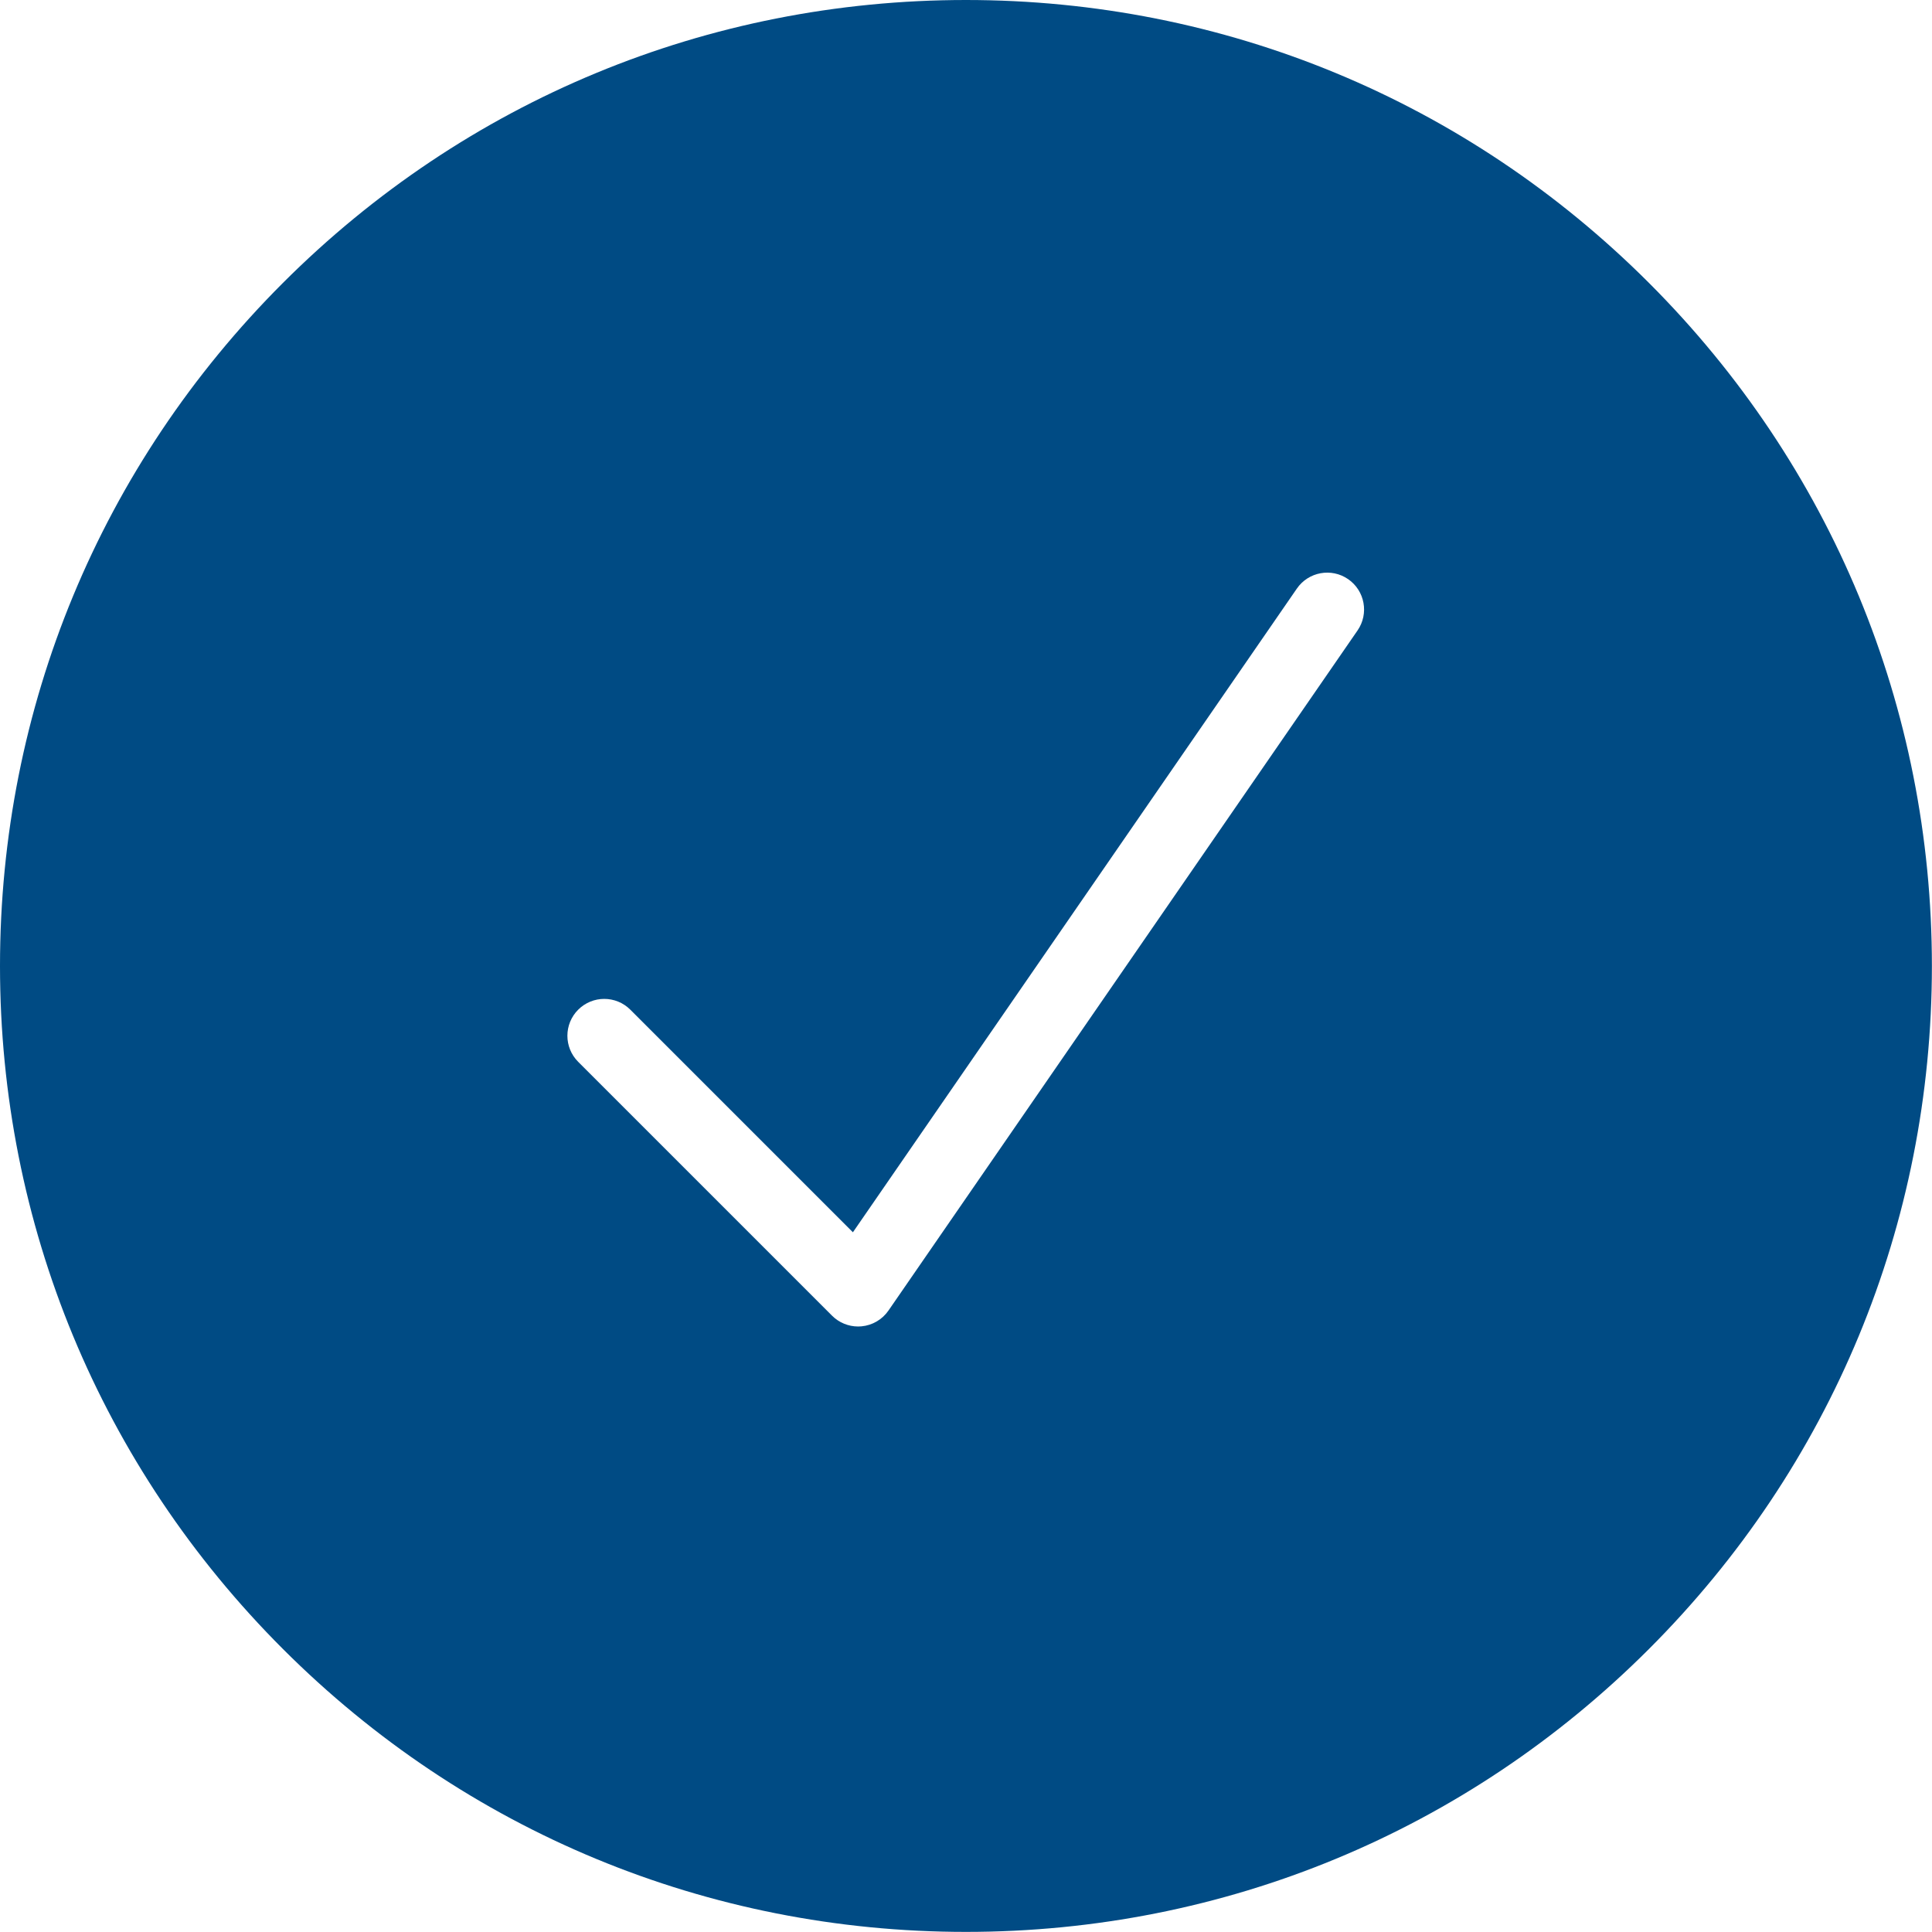 <?xml version="1.0" encoding="UTF-8" standalone="no"?><svg xmlns="http://www.w3.org/2000/svg" xmlns:xlink="http://www.w3.org/1999/xlink" fill="#004b84" height="471.7" preserveAspectRatio="xMidYMid meet" version="1" viewBox="0.0 0.0 471.7 471.7" width="471.7" zoomAndPan="magnify"><g id="change1_1"><path d="M402.6,69.075C358.056,24.531,298.833,0,235.838,0s-122.219,24.531-166.763,69.075 S0,172.843,0,235.838s24.531,122.218,69.075,166.762s103.768,69.075,166.763,69.075 s122.218-24.531,166.762-69.075s69.075-103.768,69.075-166.762 S447.144,113.619,402.6,69.075z M331.449,153.922L216.92,319.974 c-1.517,2.199-3.932,3.611-6.593,3.854c-0.272,0.024-0.545,0.037-0.816,0.037 c-2.375,0-4.668-0.94-6.363-2.636l-61.983-61.982 c-3.515-3.515-3.515-9.214,0-12.729c3.515-3.514,9.213-3.514,12.728,0l54.344,54.344 l108.394-157.16c2.822-4.091,8.428-5.122,12.52-2.299 C333.241,144.226,334.271,149.83,331.449,153.922z" fill="inherit"/></g></svg>
